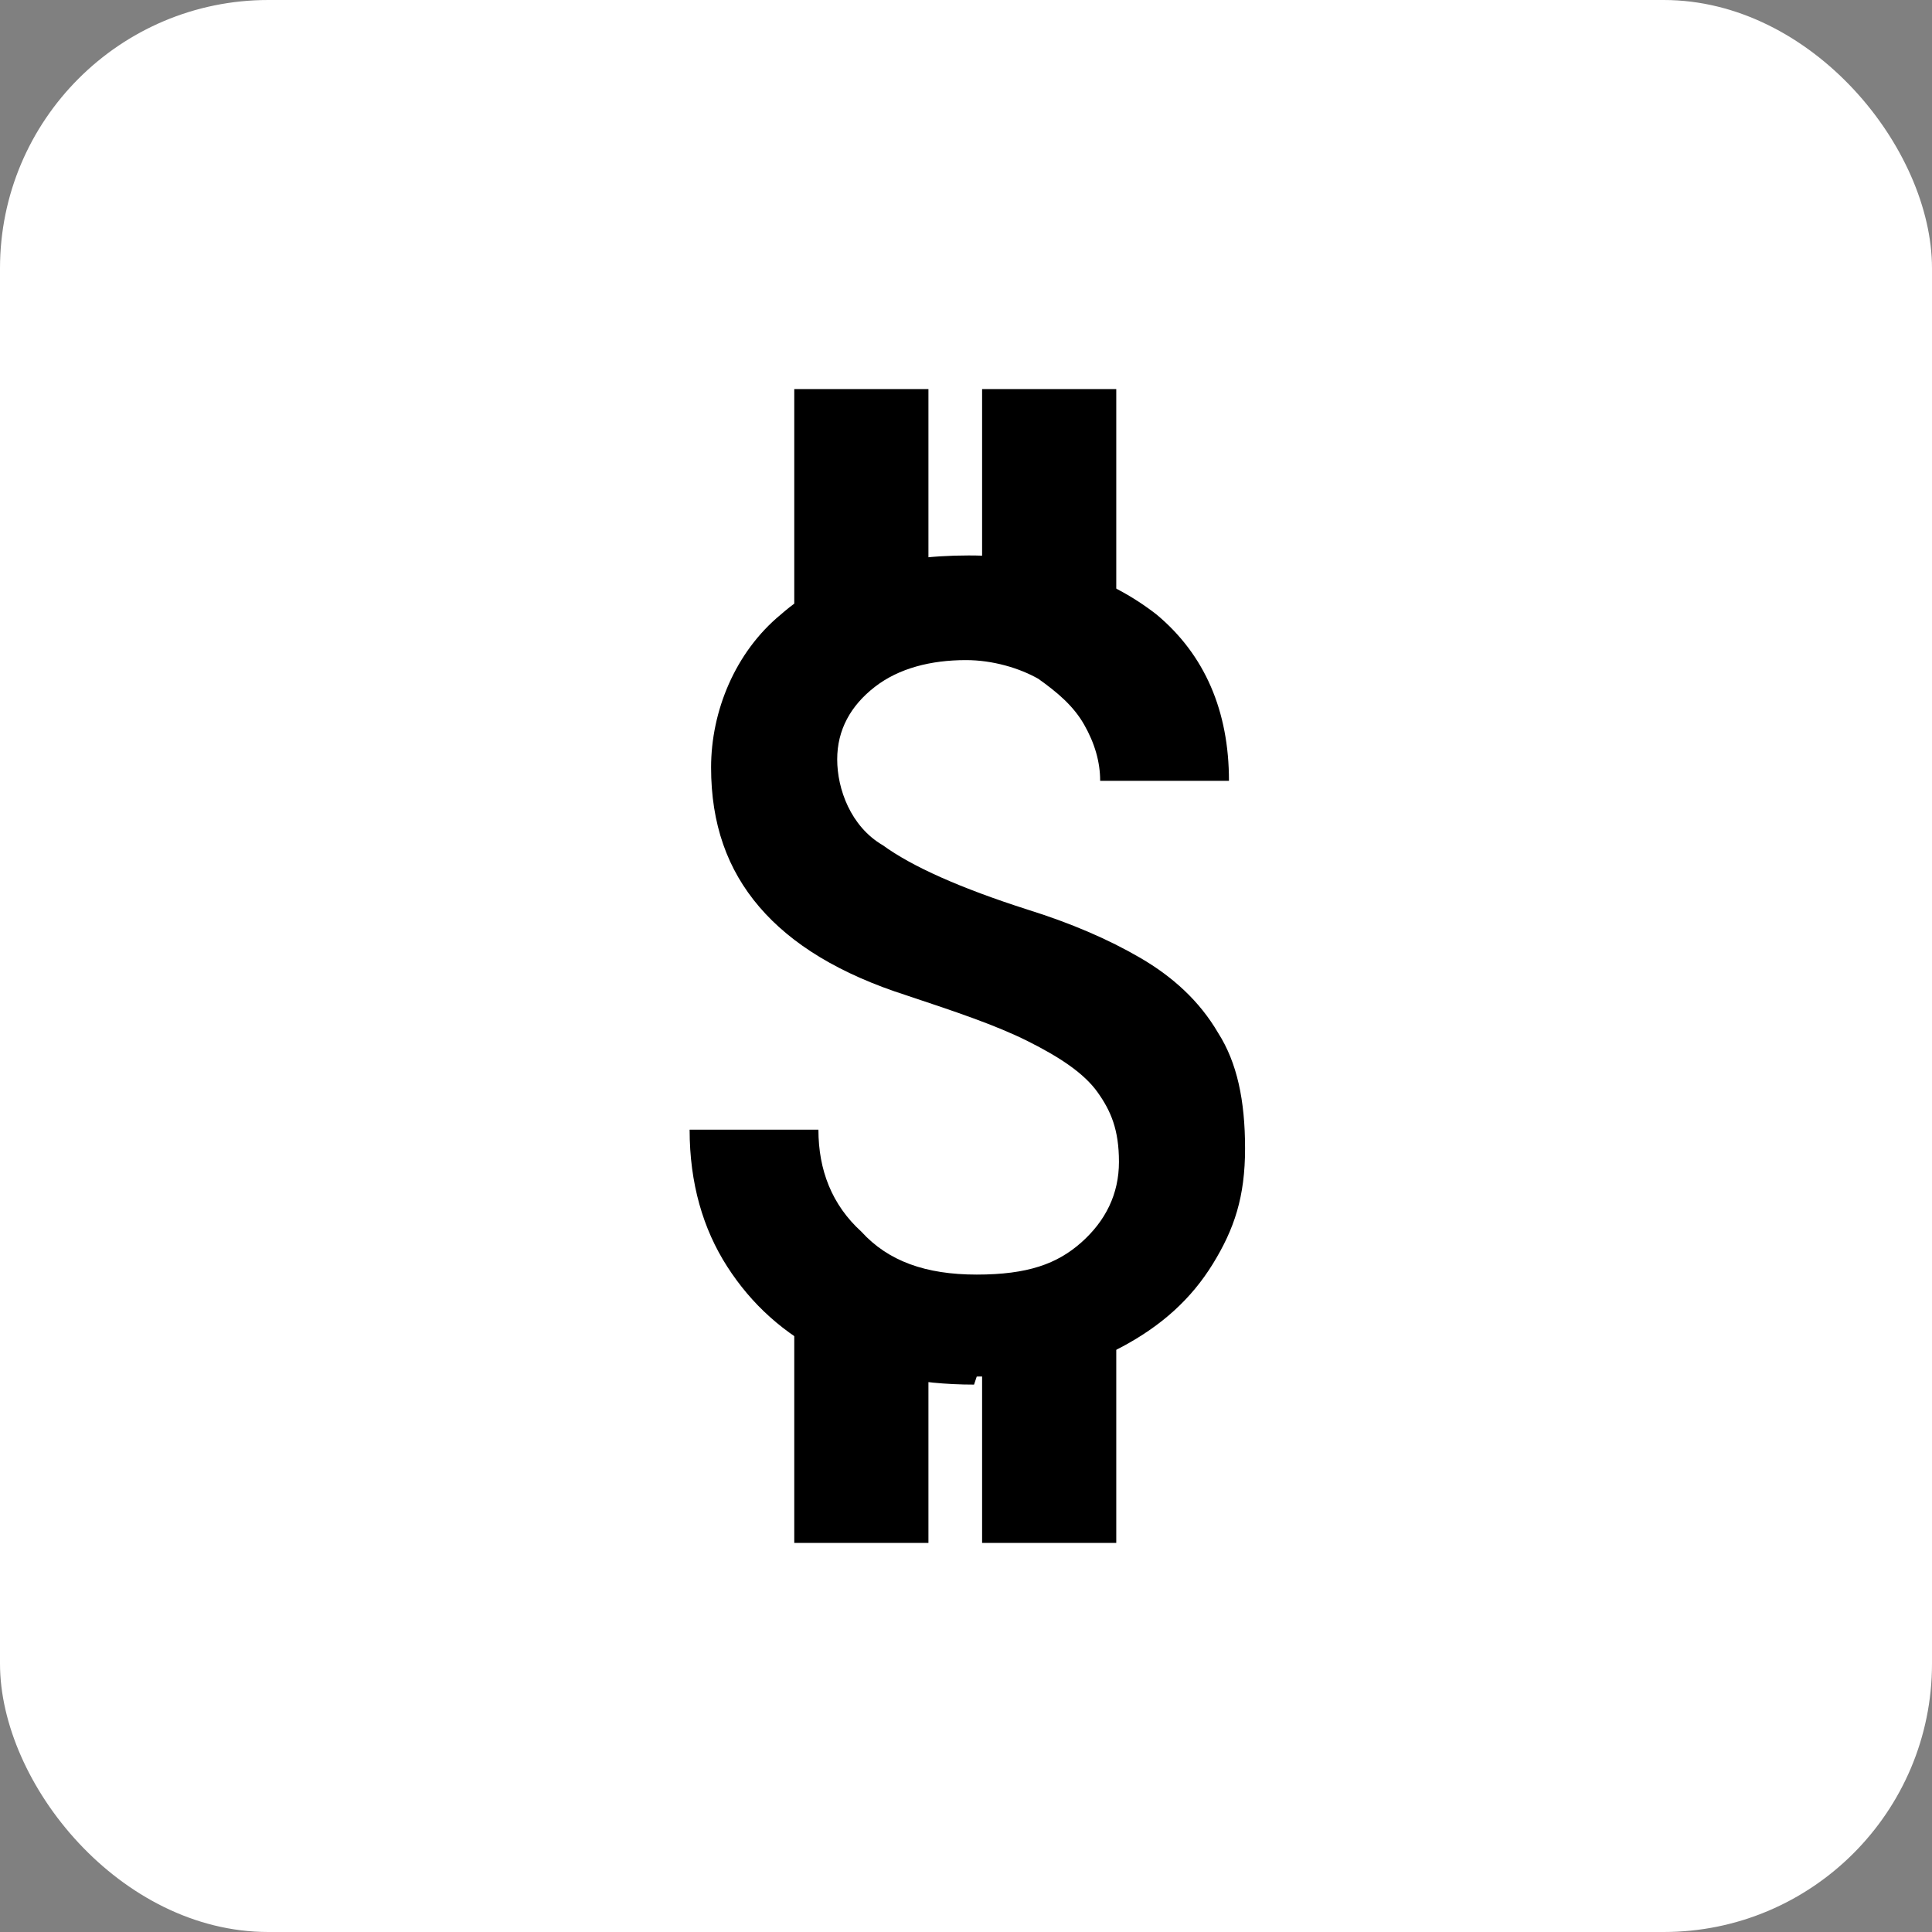 <?xml version="1.0" encoding="UTF-8"?>
<svg id="Layer_2" data-name="Layer 2" xmlns="http://www.w3.org/2000/svg" viewBox="0 0 72 72">
  <rect x="0" y="0" width="72" height="72" fill="#808080" stroke="none"/>
  <defs>
    <style>
      .cls-1 {
        fill: #fff;
      }
    </style>
  </defs>
  <g id="Layer_1-2" data-name="Layer 1">
    <g>
      <rect class="cls-1" width="72" height="72" rx="10" ry="10"/>
      <path d="M36.3,51.6c-2.1,0-4-.4-5.5-1.1-1.6-.8-2.8-1.9-3.7-3.3-.9-1.4-1.4-3.1-1.4-5.1h4.8c0,1.5.5,2.8,1.6,3.8,1,1.1,2.4,1.6,4.3,1.6s3-.4,3.9-1.2,1.4-1.8,1.4-3-.3-1.9-.8-2.6c-.5-.7-1.4-1.3-2.6-1.9s-2.7-1.1-4.5-1.7c-2.5-.8-4.3-1.9-5.5-3.3-1.2-1.4-1.8-3.1-1.8-5.2s.9-4.3,2.6-5.7c1.7-1.5,4.1-2.2,7-2.2s5.2.8,7,2.2c1.8,1.5,2.7,3.6,2.7,6.2h-4.8c0-.7-.2-1.4-.6-2.1-.4-.7-1-1.2-1.7-1.7-.7-.4-1.7-.7-2.7-.7-1.3,0-2.5.3-3.4,1-.9.7-1.4,1.6-1.4,2.7s.5,2.5,1.7,3.2c1.1.8,2.9,1.6,5.4,2.4,1.6.5,3,1.1,4.2,1.8s2.2,1.6,2.9,2.8c.7,1.1,1,2.5,1,4.3s-.4,3-1.2,4.3-1.9,2.3-3.4,3.1-3.3,1.1-5.4,1.1"/>
      <rect x="29.6" y="14.5" width="5" height="8"/>
      <rect x="36.6" y="14.5" width="5" height="8"/>
      <rect x="29.6" y="49.5" width="5" height="8"/>
      <rect x="36.6" y="49.5" width="5" height="8"/>
    </g>
  </g>
</svg>